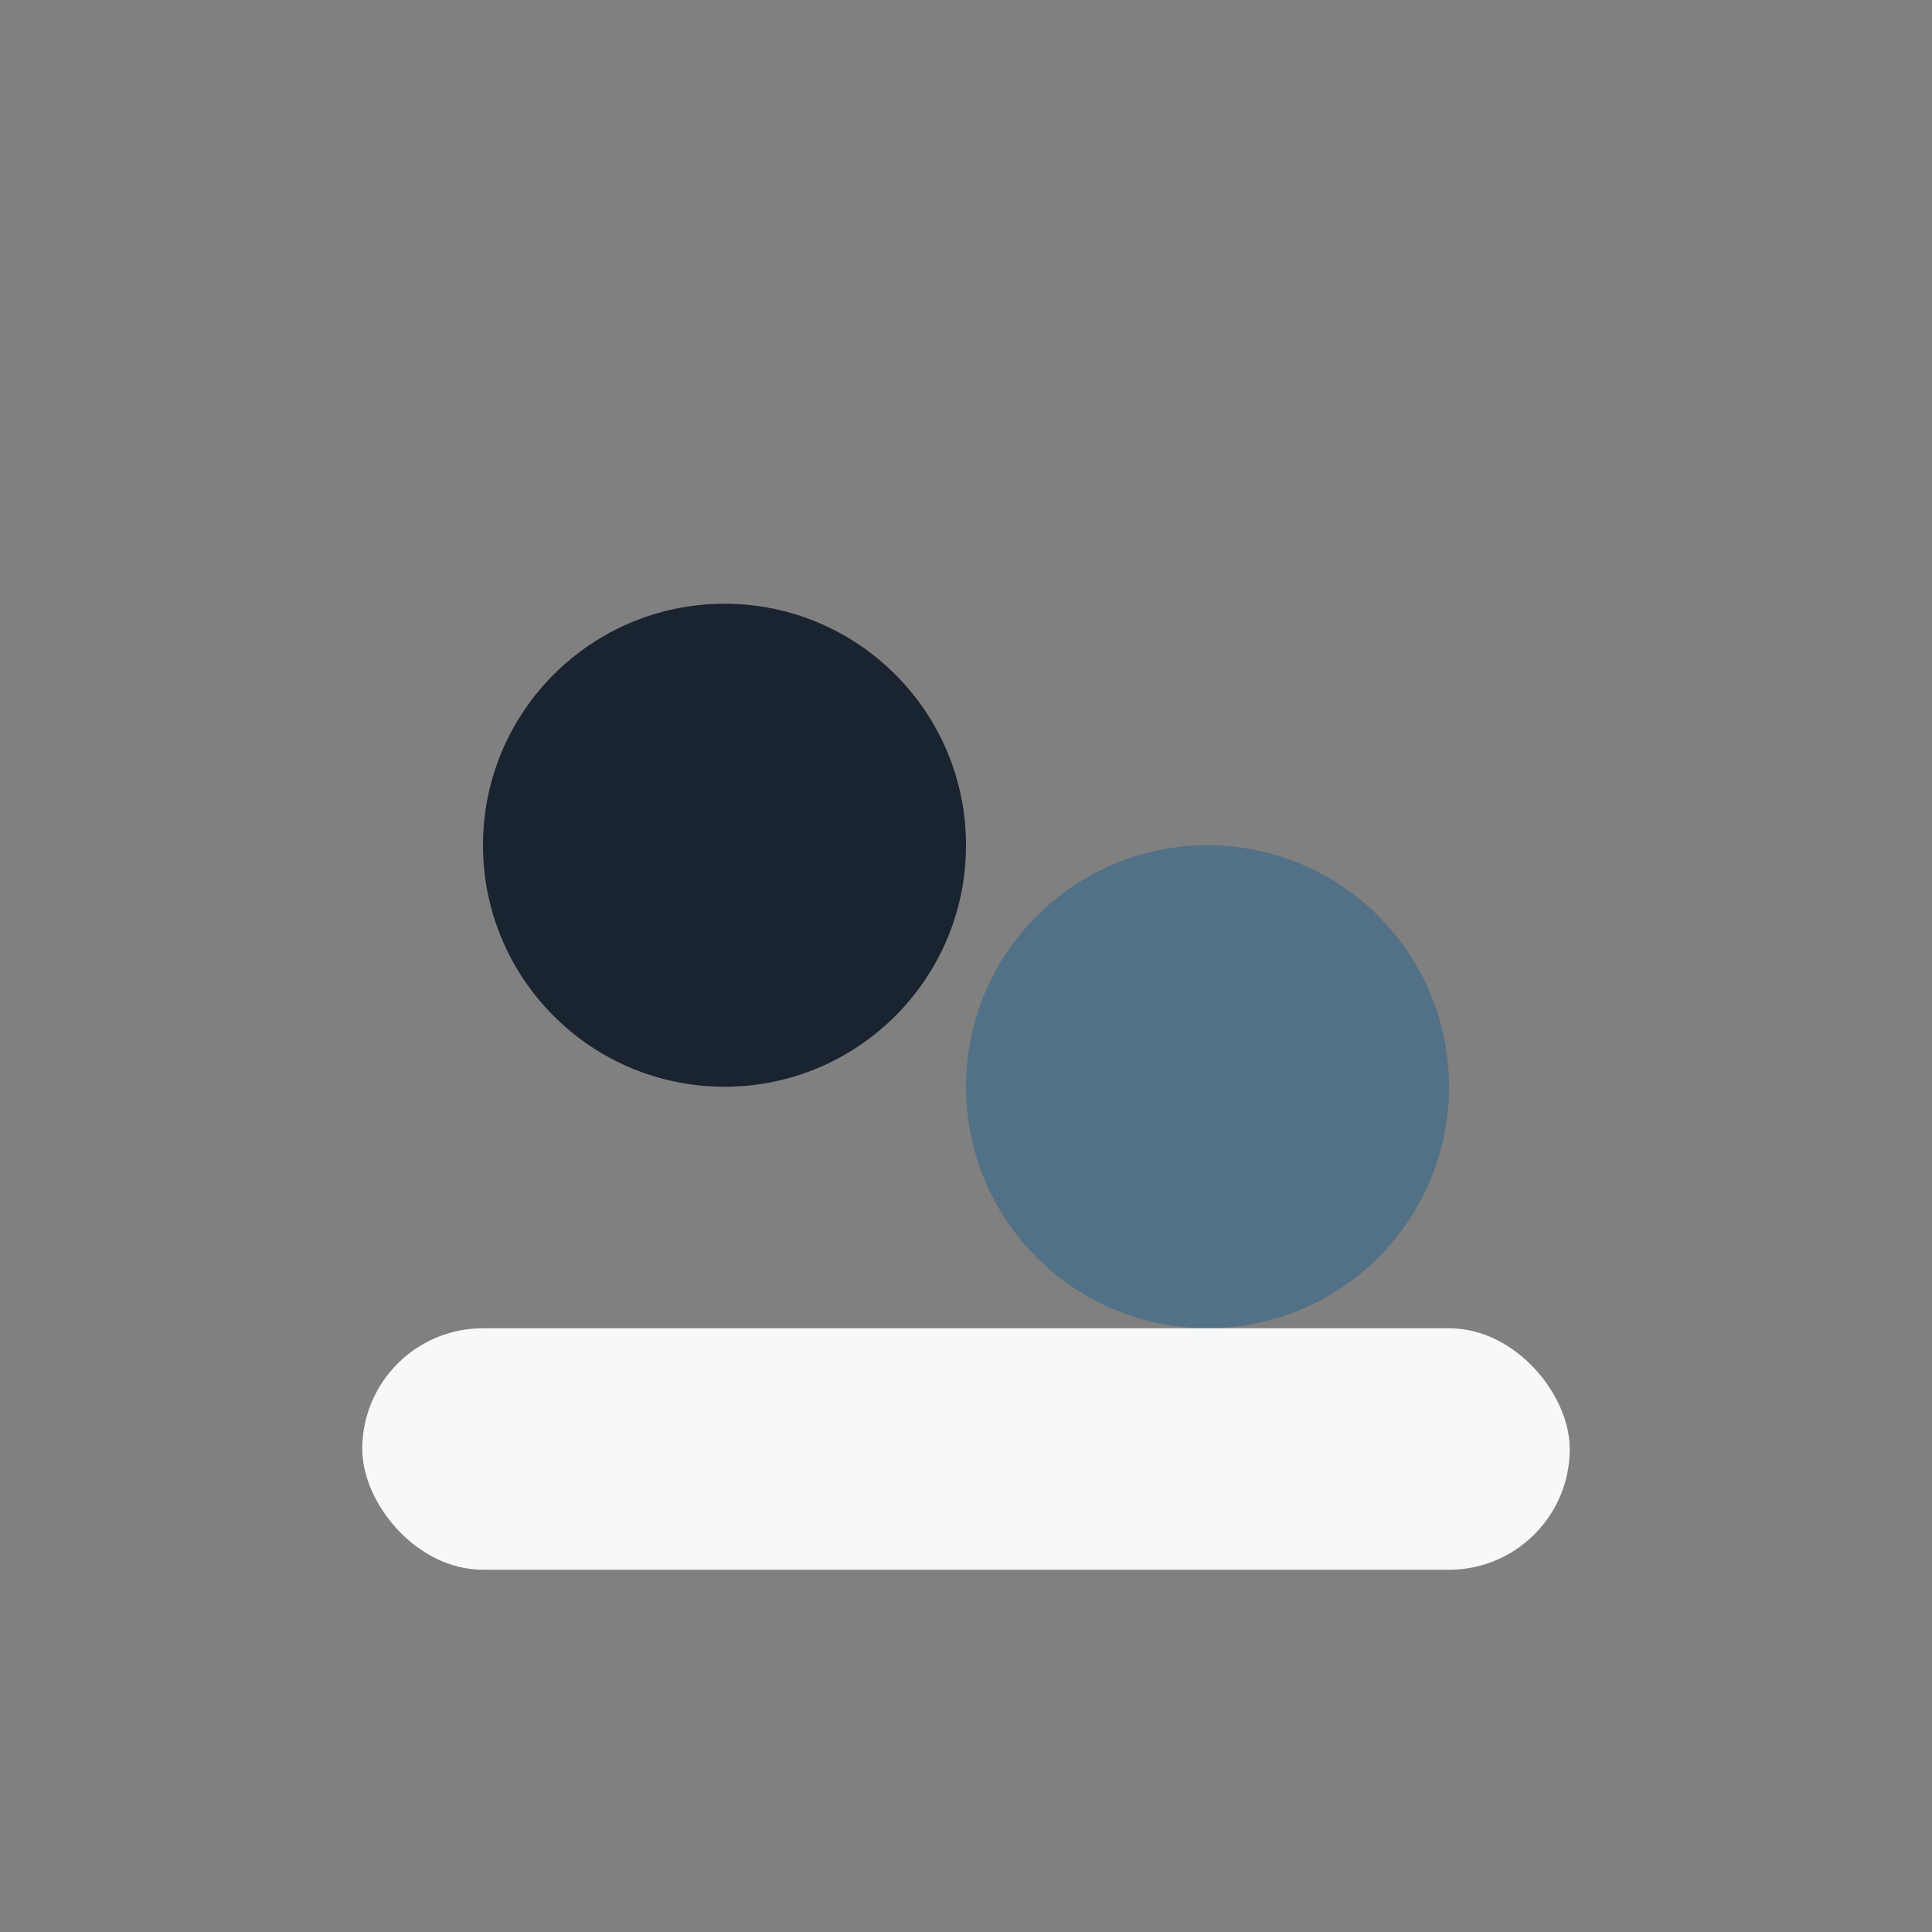 <?xml version="1.0" encoding="UTF-8"?>
<svg xmlns="http://www.w3.org/2000/svg" width="32" height="32" viewBox="0 0 32 32"><rect x="0" y="0" width="32" height="32" fill="#808080" stroke="none"/><circle cx="12" cy="14" r="4" fill="#1A2330"/><circle cx="20" cy="18" r="4" fill="#527187"/><rect x="6" y="22" width="20" height="4" rx="2" fill="#F6F8F9"/></svg>